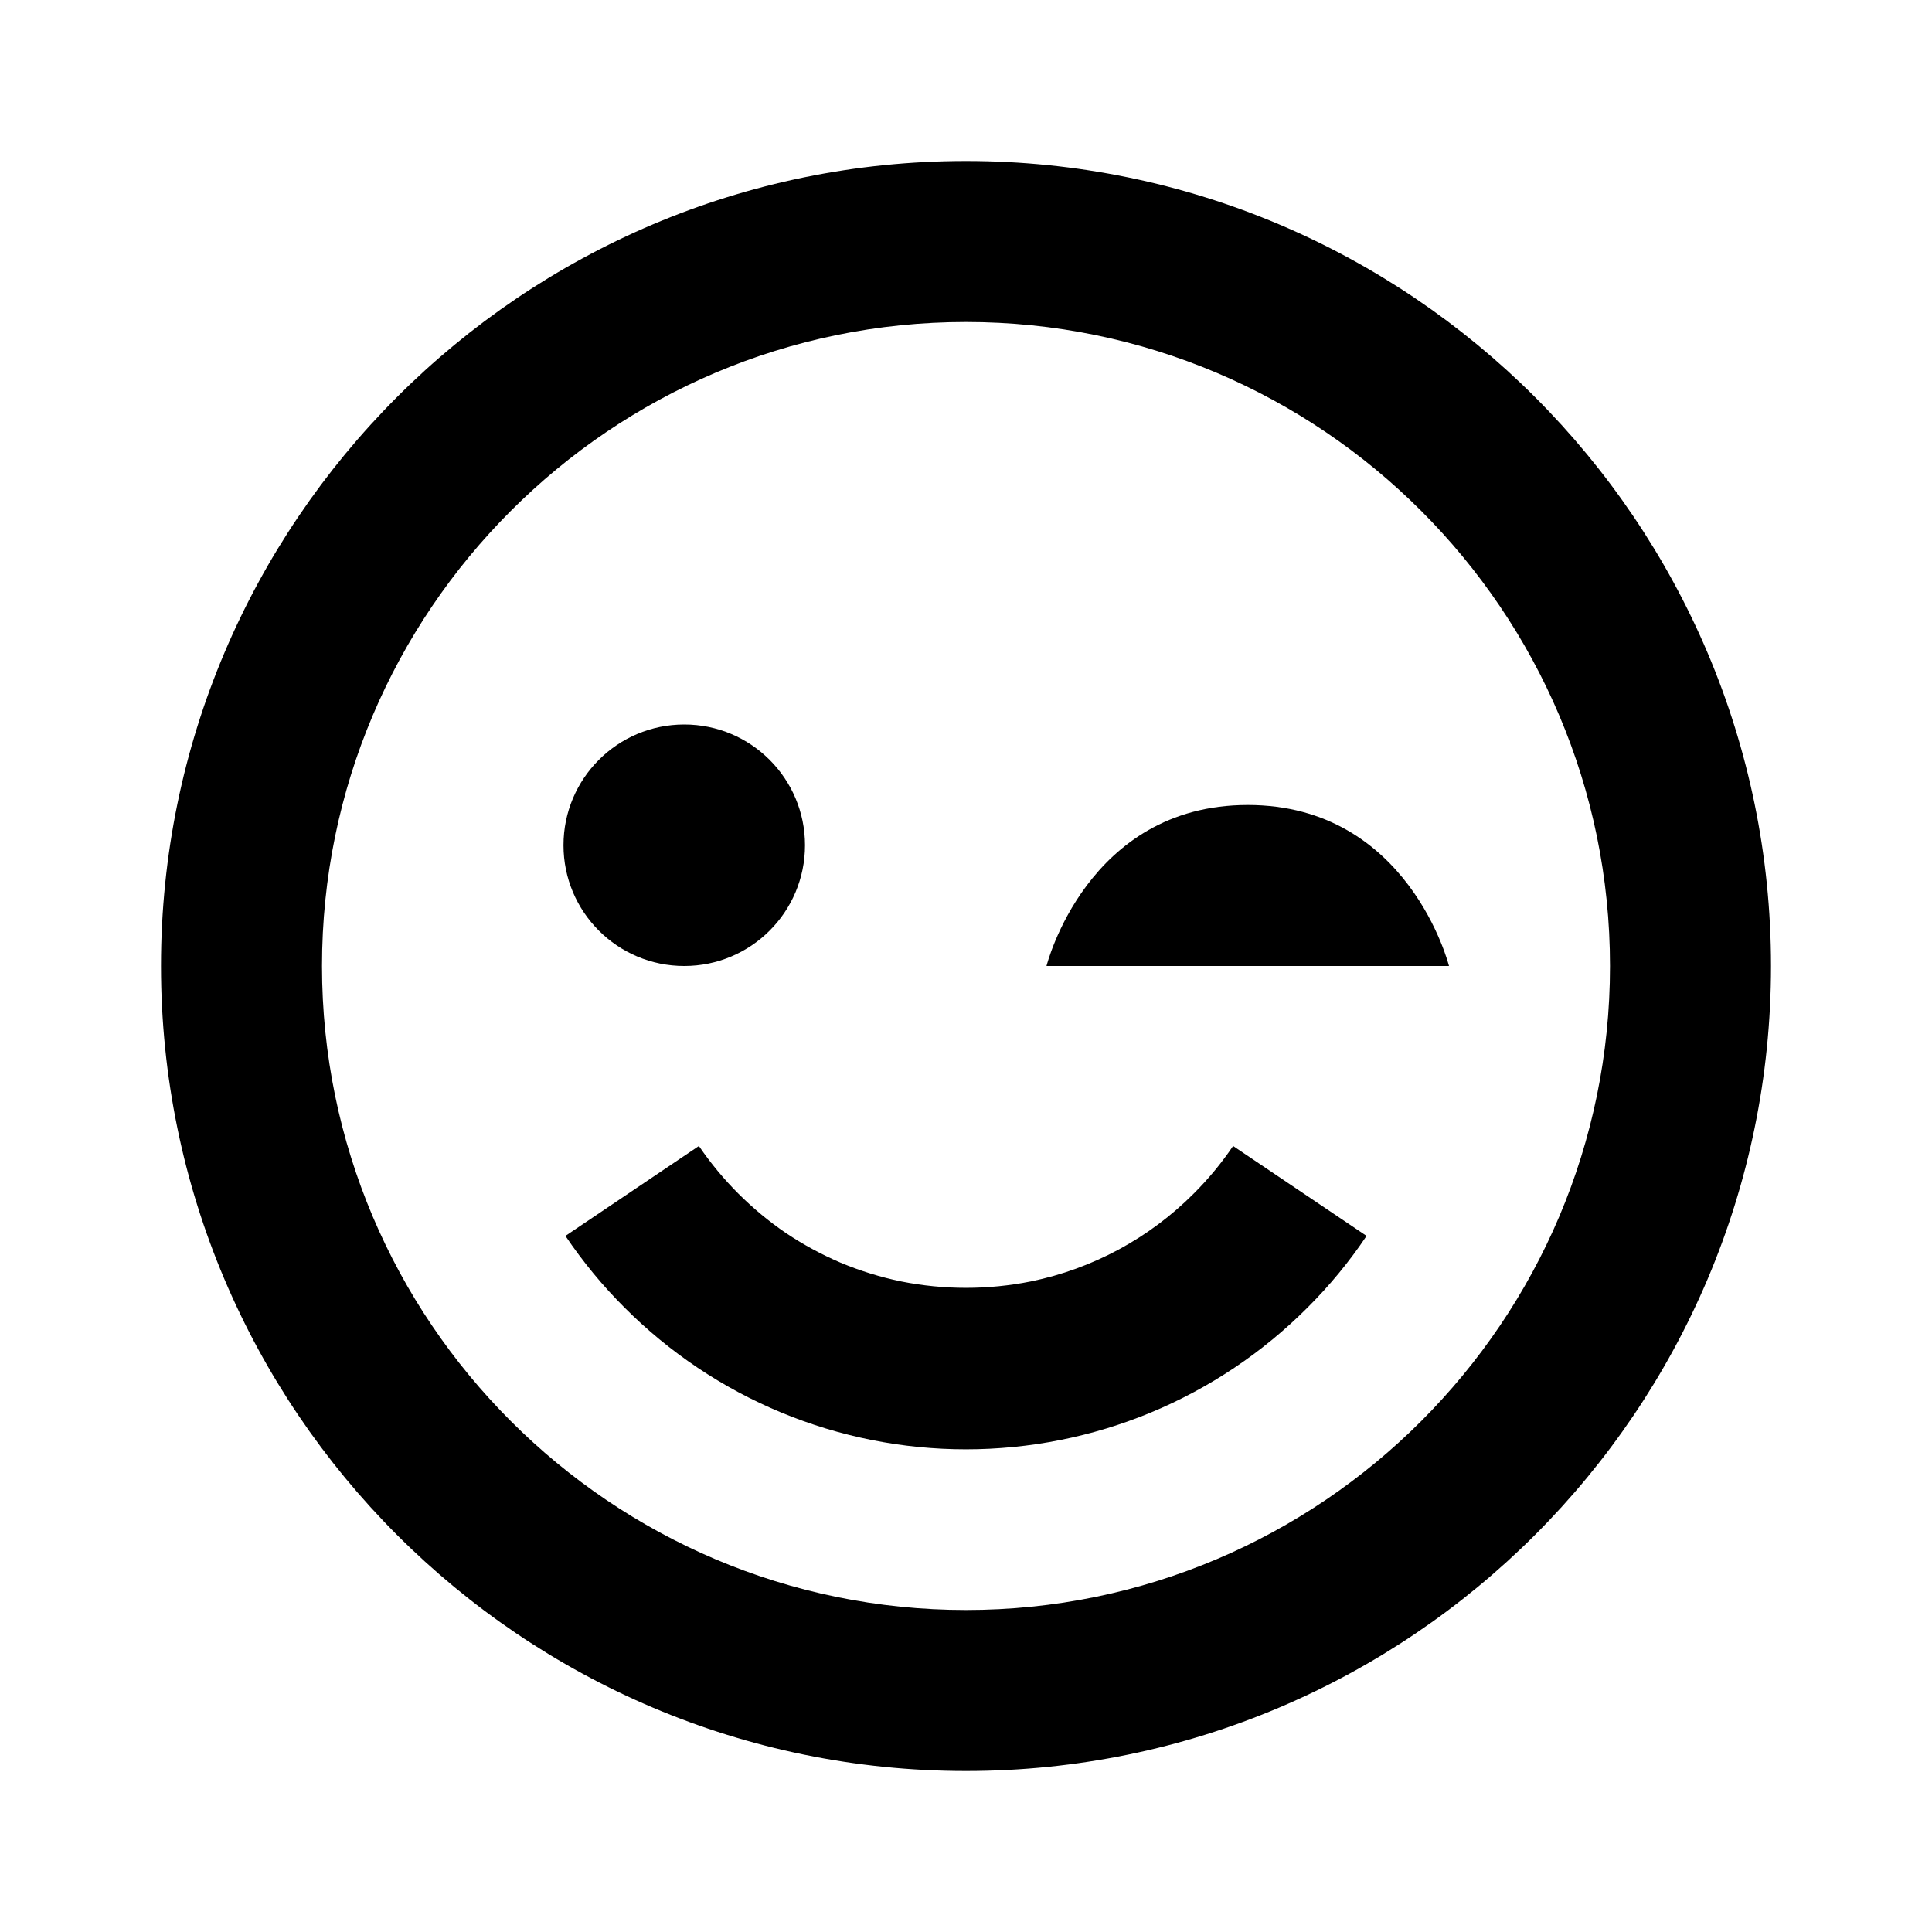 <svg width="48" height="48" viewBox="0 0 48 48" fill="none" xmlns="http://www.w3.org/2000/svg">
<g id="Icon / wink-smile">
<g id="icon">
<path d="M24 4C12.972 4 4 12.972 4 24C4 35.028 12.972 44 24 44C35.028 44 44 35.028 44 24C44 12.972 35.028 4 24 4ZM24 40C15.178 40 8 32.822 8 24C8 15.178 15.178 8 24 8C32.822 8 40 15.178 40 24C40 32.822 32.822 40 24 40Z" fill="black"/>
<path d="M29.656 29.656C28.552 30.763 27.147 31.521 25.616 31.836C24.549 32.05 23.451 32.05 22.384 31.836C21.871 31.73 21.369 31.574 20.886 31.372C20.412 31.169 19.957 30.923 19.528 30.636C18.678 30.056 17.944 29.323 17.364 28.472L14.048 30.706C14.478 31.344 14.972 31.944 15.514 32.484C16.627 33.601 17.949 34.487 19.405 35.092C20.861 35.696 22.422 36.008 23.998 36.008C25.575 36.008 27.136 35.698 28.592 35.094C30.048 34.49 31.371 33.604 32.484 32.488C33.028 31.946 33.524 31.346 33.952 30.706L30.636 28.472C30.35 28.894 30.022 29.292 29.656 29.656Z" fill="black"/>
<path d="M17 24C18.657 24 20 22.657 20 21C20 19.343 18.657 18 17 18C15.343 18 14 19.343 14 21C14 22.657 15.343 24 17 24Z" fill="black"/>
<path d="M31 20C27 20 26 24 26 24H36C36 24 34.998 20 31 20Z" fill="black"/>
</g>
</g>
</svg>
